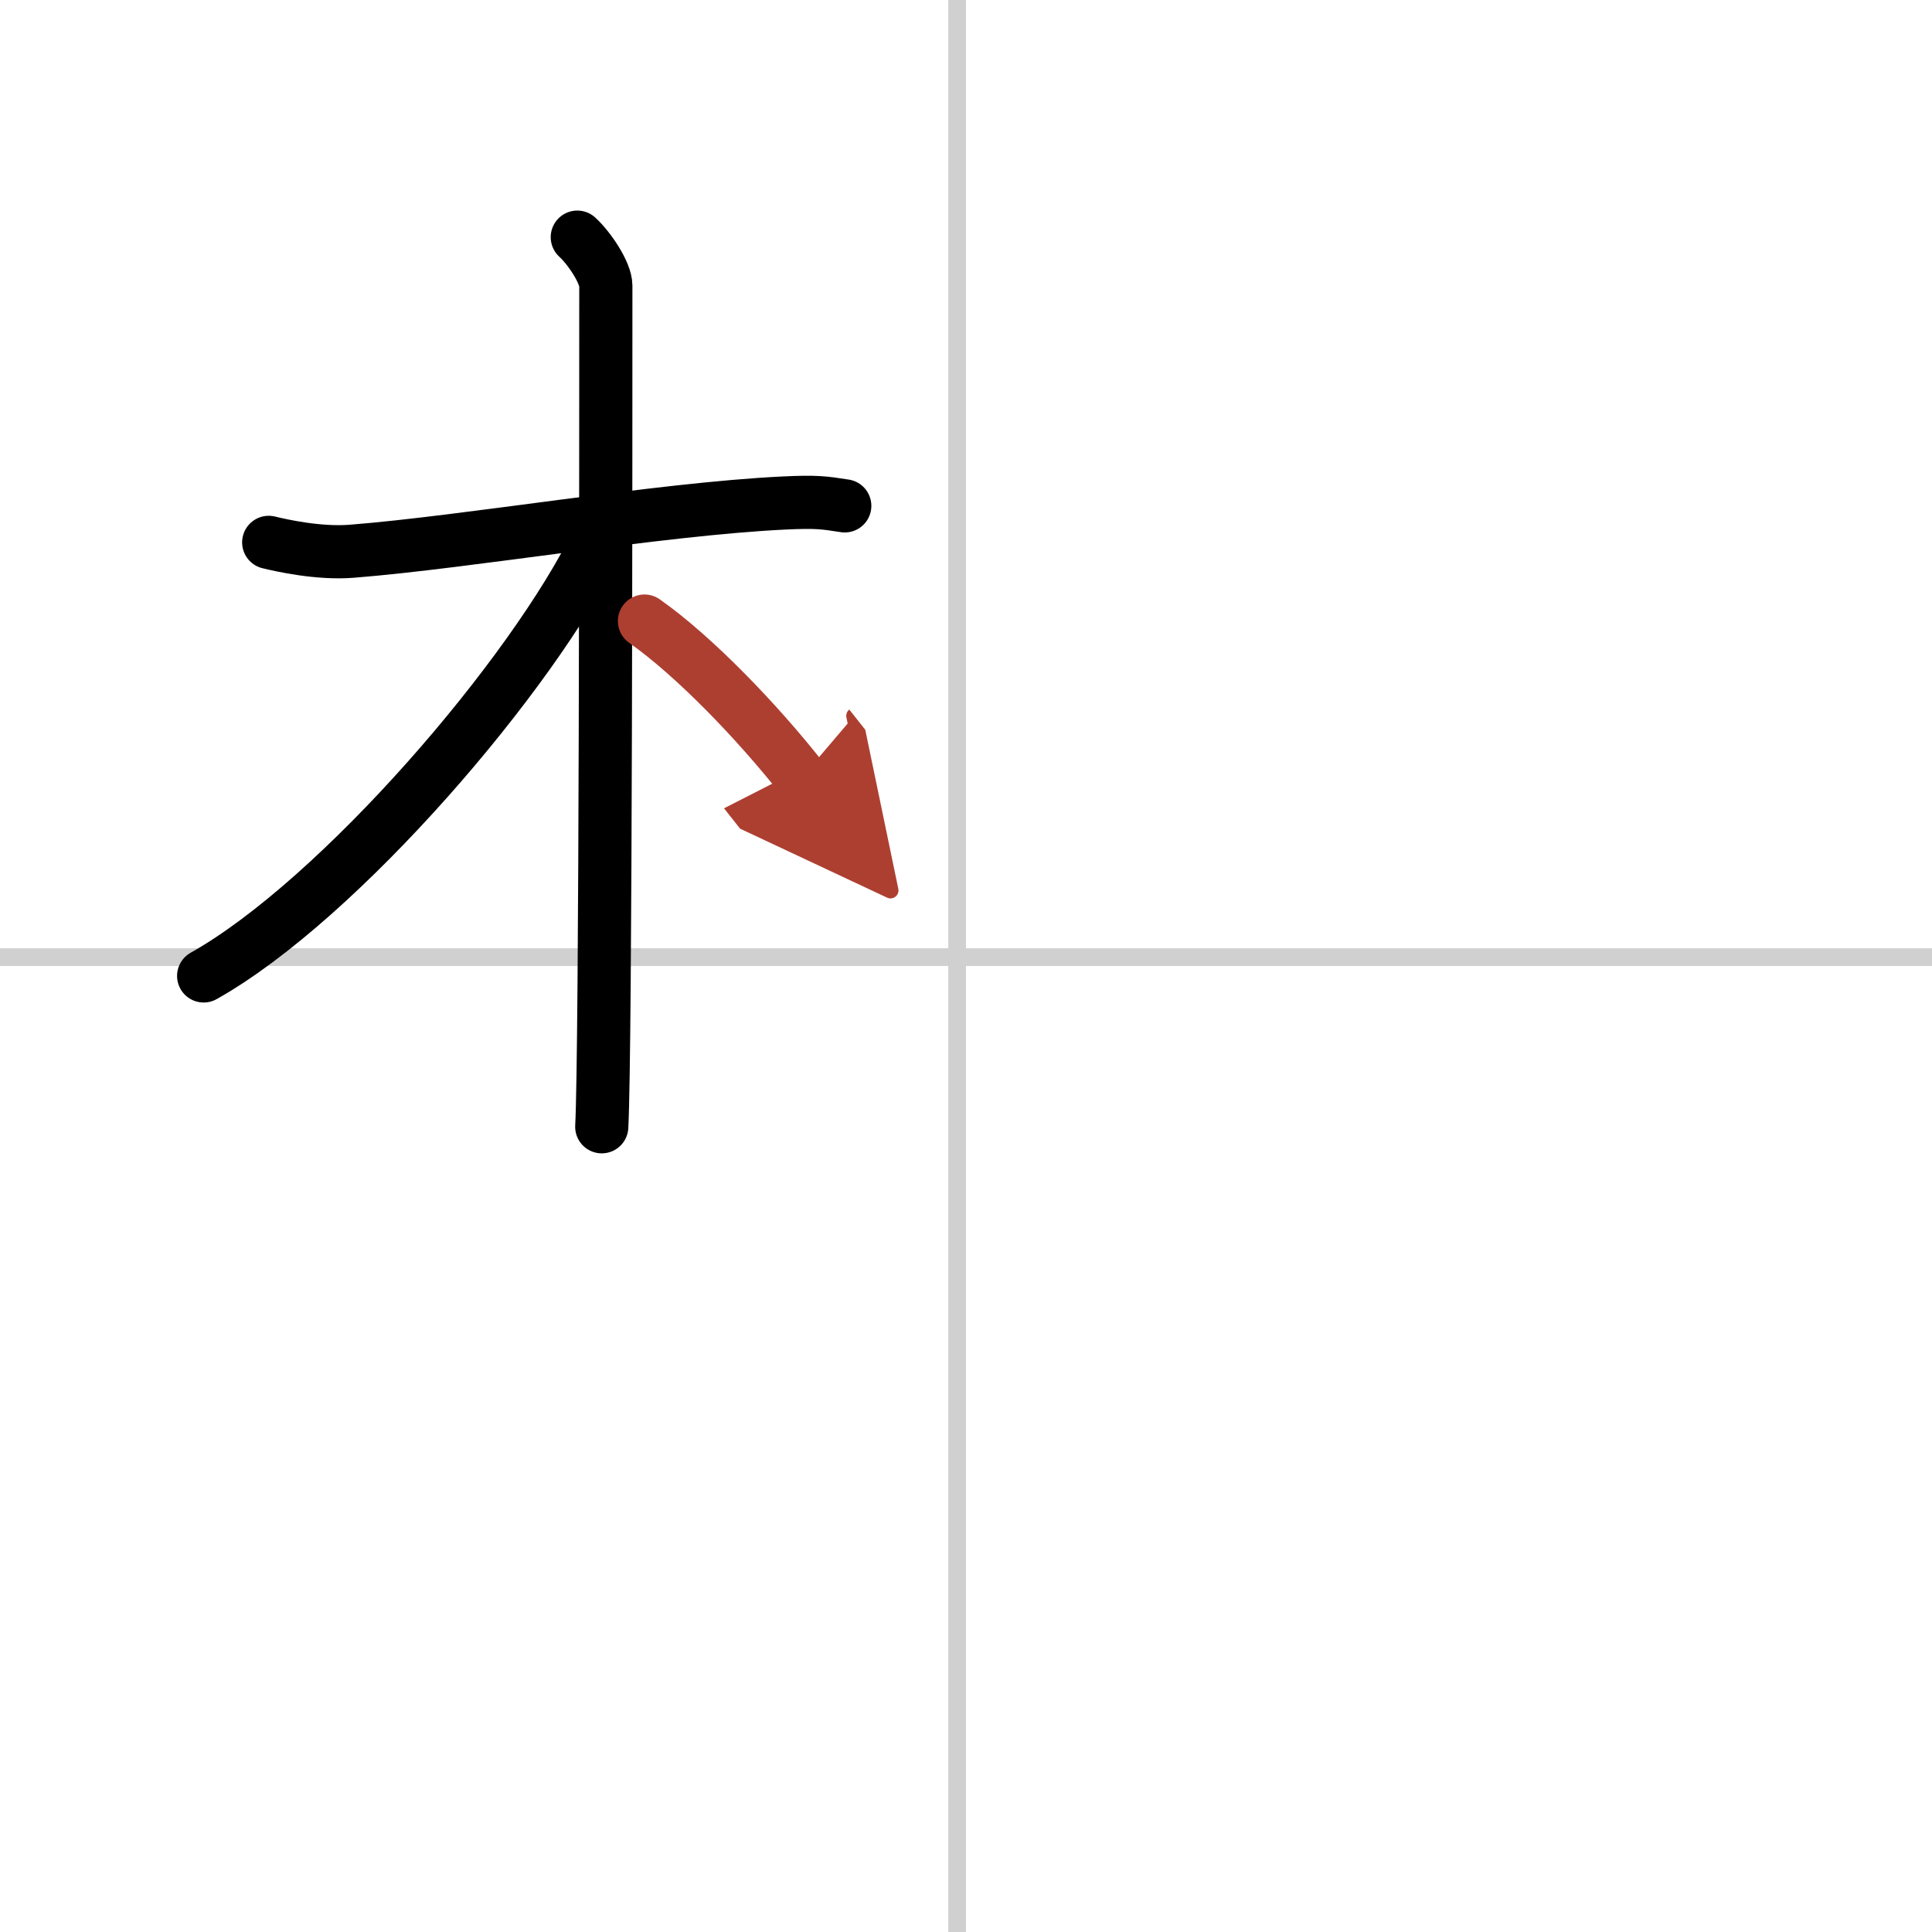 <svg width="400" height="400" viewBox="0 0 109 109" xmlns="http://www.w3.org/2000/svg"><defs><marker id="a" markerWidth="4" orient="auto" refX="1" refY="5" viewBox="0 0 10 10"><polyline points="0 0 10 5 0 10 1 5" fill="#ad3f31" stroke="#ad3f31"/></marker></defs><g fill="none" stroke="#000" stroke-linecap="round" stroke-linejoin="round" stroke-width="3"><rect width="100%" height="100%" fill="#fff" stroke="#fff"/><line x1="54" x2="54" y2="109" stroke="#d0d0d0" stroke-width="1"/><line x2="109" y1="54" y2="54" stroke="#d0d0d0" stroke-width="1"/><path d="m15.16 30.6c0.7 0.17 2.82 0.65 4.69 0.5 6.56-0.52 17.33-2.38 24.36-2.72 1.87-0.09 2.28-0.02 3.45 0.16"/><path d="m32.57 13.38c0.68 0.62 1.61 2.01 1.61 2.74 0 8.14 0 43.14-0.23 47.45"/><path d="m33.74 30.47c-3.67 7.58-14.61 20.3-22.25 24.59"/><path d="m36.36 35.04c2.84 2 6.38 5.7 8.86 8.84" marker-end="url(#a)" stroke="#ad3f31"/></g></svg>
